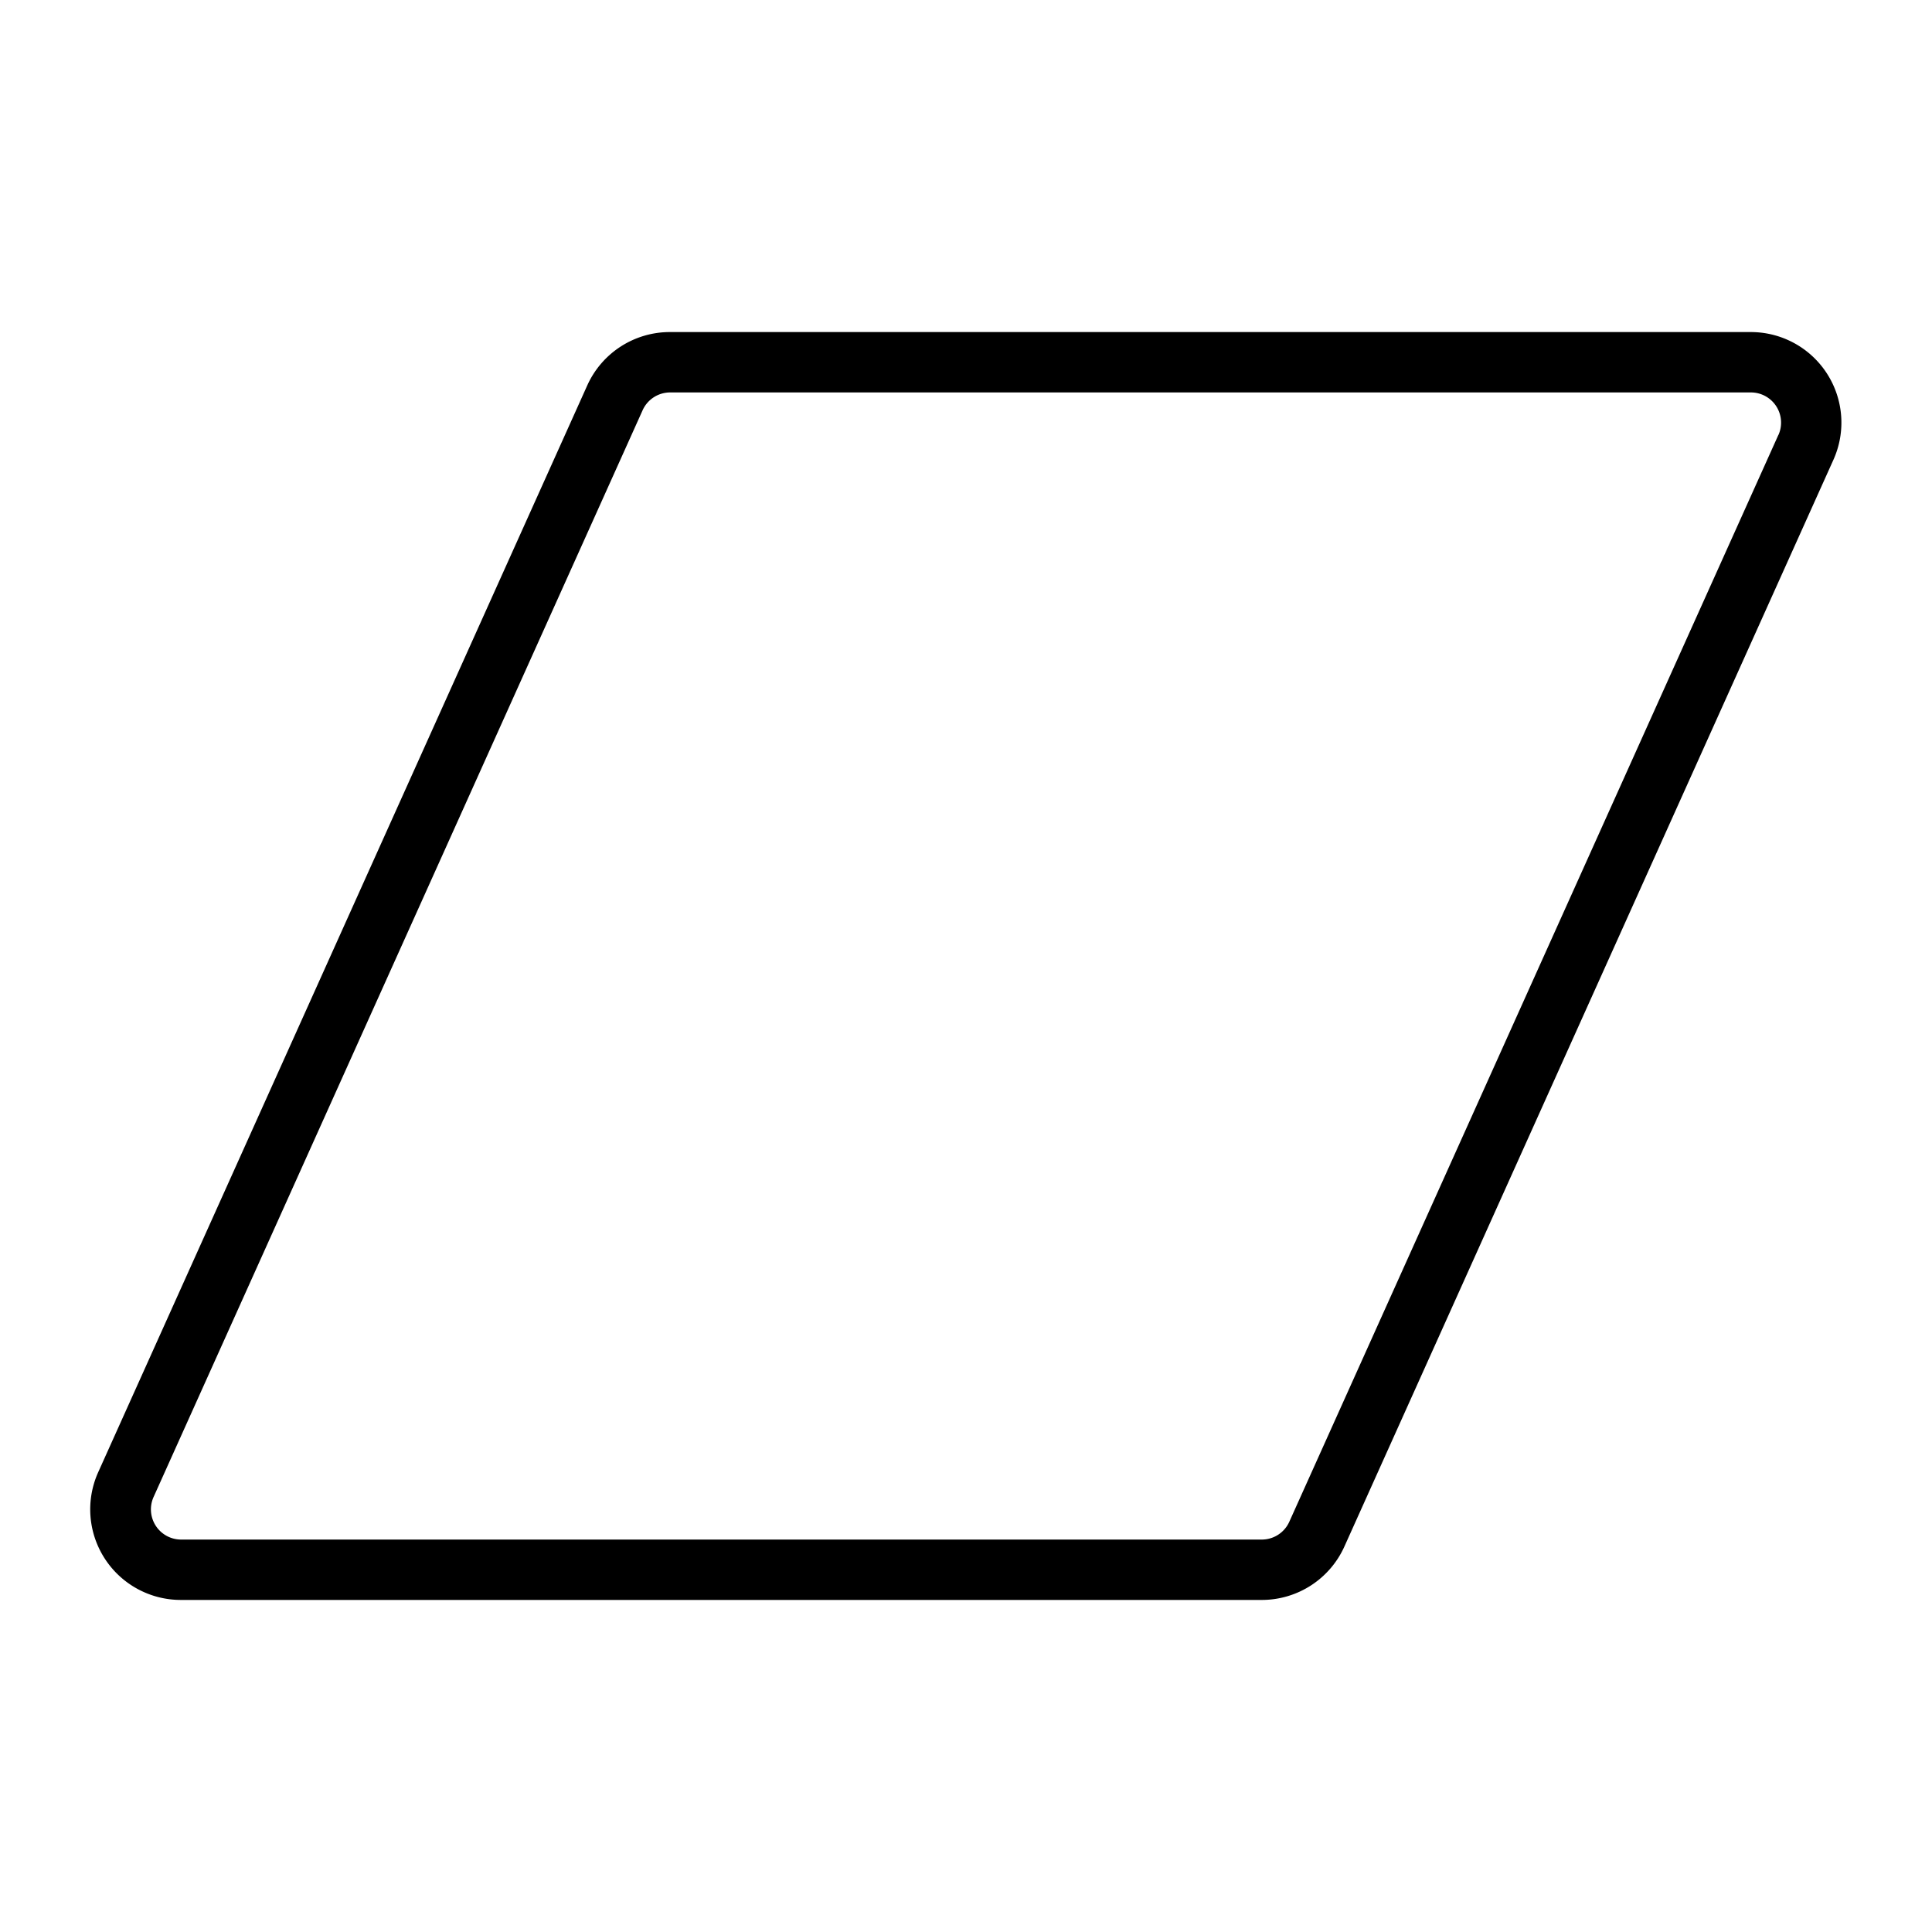 <svg xmlns="http://www.w3.org/2000/svg" viewBox="0 0 256 256" fill="currentColor"><path d="M242.07,49.48A12,12,0,0,0,232,44H88.81a12,12,0,0,0-11,7.08l-64.8,144A12,12,0,0,0,24,212H167.19a12,12,0,0,0,10.95-7.08l64.8-144A12,12,0,0,0,242.07,49.48Zm-6.43,8.16-64.8,144a4,4,0,0,1-3.65,2.36H24a4,4,0,0,1-3.65-5.64l64.8-144A4,4,0,0,1,88.81,52H232a4,4,0,0,1,3.65,5.64Z"/></svg>